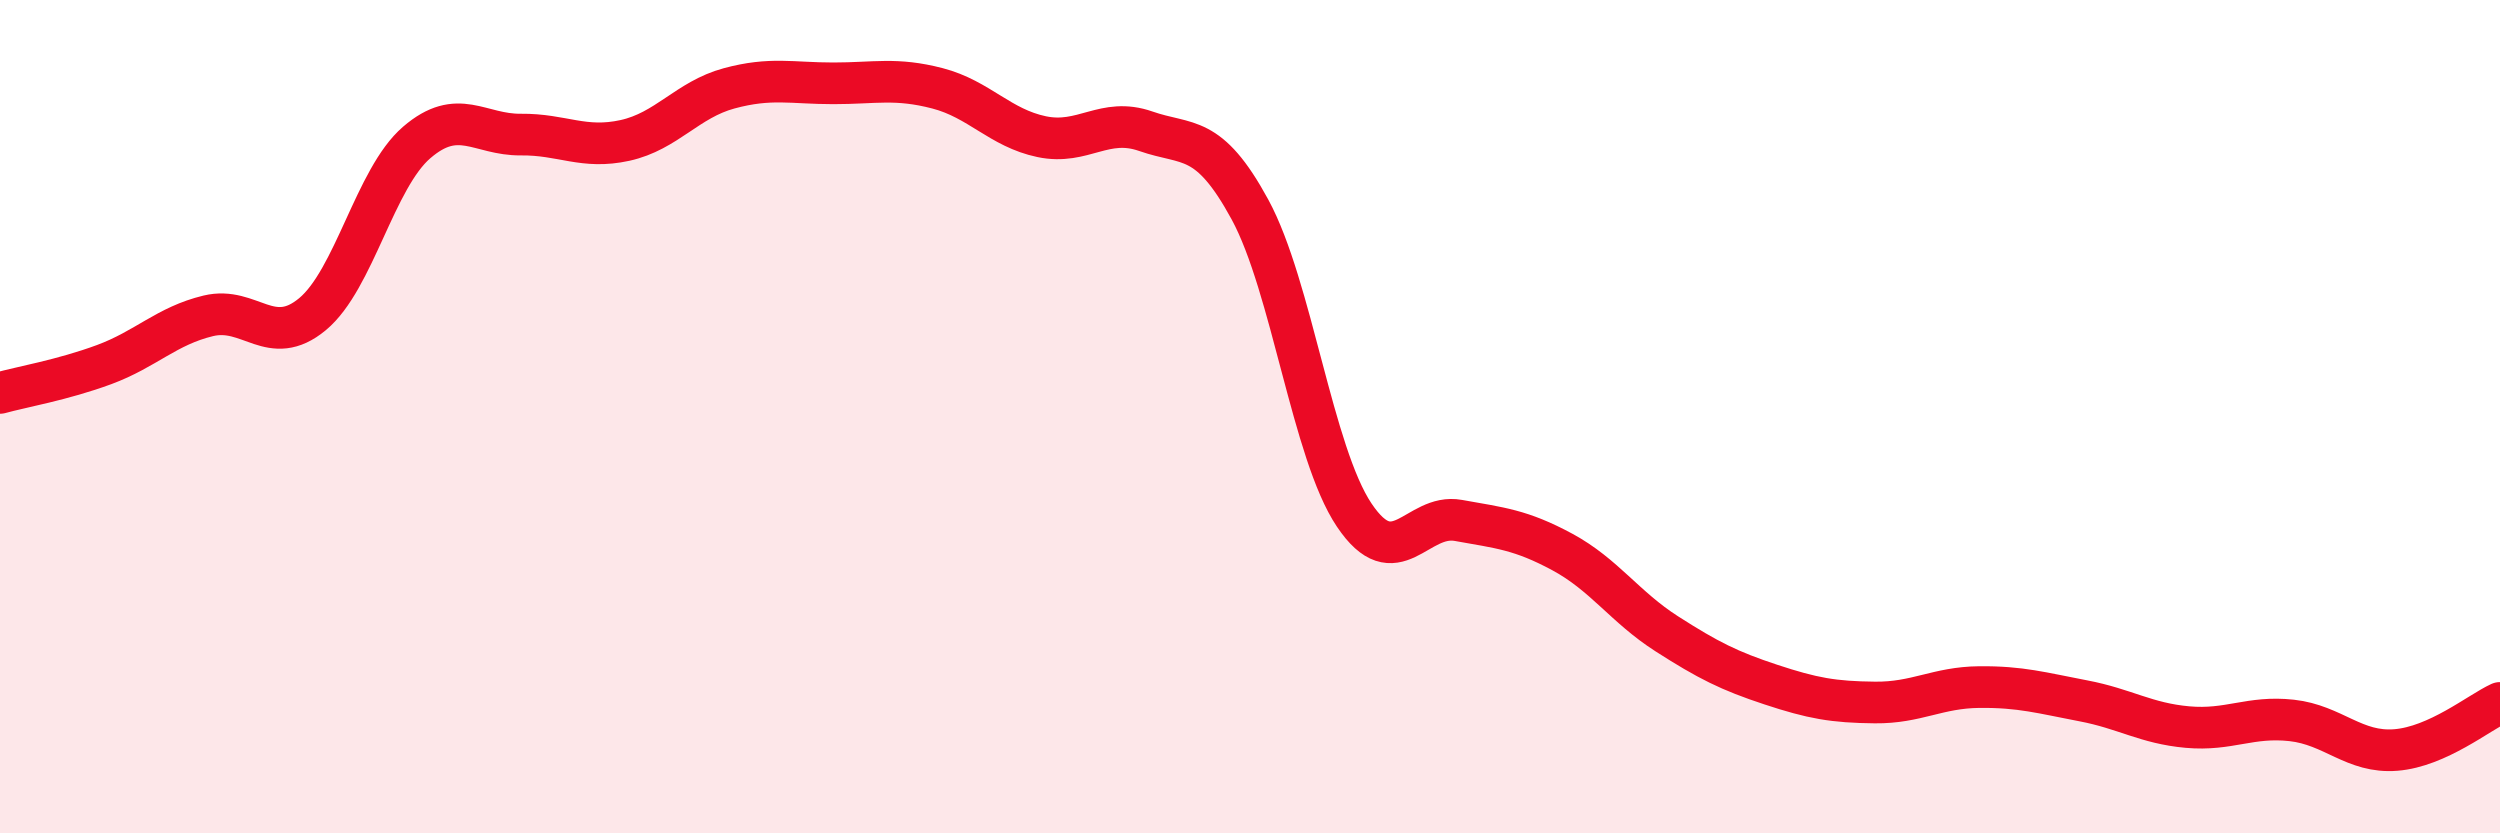
    <svg width="60" height="20" viewBox="0 0 60 20" xmlns="http://www.w3.org/2000/svg">
      <path
        d="M 0,9.43 C 0.5,9.29 1.5,9.12 2.5,8.75 C 3.5,8.38 4,7.82 5,7.58 C 6,7.34 6.5,8.37 7.5,7.54 C 8.5,6.71 9,4.28 10,3.42 C 11,2.56 11.5,3.24 12.5,3.23 C 13.5,3.22 14,3.59 15,3.37 C 16,3.15 16.5,2.39 17.5,2.12 C 18.5,1.85 19,2 20,2 C 21,2 21.5,1.86 22.5,2.12 C 23.5,2.38 24,3.07 25,3.28 C 26,3.49 26.5,2.8 27.5,3.15 C 28.5,3.5 29,3.19 30,5.03 C 31,6.87 31.5,10.87 32.5,12.36 C 33.5,13.85 34,12.31 35,12.49 C 36,12.67 36.5,12.71 37.5,13.25 C 38.5,13.79 39,14.57 40,15.21 C 41,15.85 41.5,16.1 42.5,16.43 C 43.5,16.76 44,16.85 45,16.86 C 46,16.87 46.5,16.5 47.5,16.49 C 48.5,16.48 49,16.63 50,16.82 C 51,17.01 51.5,17.36 52.5,17.45 C 53.5,17.54 54,17.18 55,17.29 C 56,17.4 56.5,18.08 57.5,18 C 58.5,17.92 59.5,17.1 60,16.87L60 20L0 20Z"
        fill="#EB0A25"
        opacity="0.1"
        stroke-linecap="round"
        stroke-linejoin="round"
      />
      <path
        d="M 0,9.43 C 0.5,9.29 1.5,9.12 2.5,8.75 C 3.5,8.38 4,7.82 5,7.58 C 6,7.34 6.5,8.37 7.5,7.54 C 8.5,6.71 9,4.28 10,3.42 C 11,2.56 11.5,3.24 12.5,3.23 C 13.5,3.22 14,3.59 15,3.37 C 16,3.15 16.5,2.39 17.5,2.12 C 18.5,1.85 19,2 20,2 C 21,2 21.5,1.86 22.5,2.12 C 23.5,2.38 24,3.07 25,3.28 C 26,3.49 26.5,2.8 27.5,3.15 C 28.5,3.5 29,3.19 30,5.03 C 31,6.87 31.5,10.87 32.5,12.36 C 33.5,13.85 34,12.31 35,12.49 C 36,12.67 36.5,12.71 37.5,13.25 C 38.5,13.79 39,14.57 40,15.21 C 41,15.85 41.5,16.1 42.5,16.43 C 43.5,16.76 44,16.85 45,16.86 C 46,16.87 46.5,16.5 47.5,16.49 C 48.5,16.48 49,16.63 50,16.82 C 51,17.01 51.5,17.36 52.5,17.45 C 53.5,17.54 54,17.18 55,17.29 C 56,17.4 56.5,18.08 57.5,18 C 58.5,17.92 59.5,17.1 60,16.87"
        stroke="#EB0A25"
        stroke-width="1"
        fill="none"
        stroke-linecap="round"
        stroke-linejoin="round"
      />
    </svg>
  